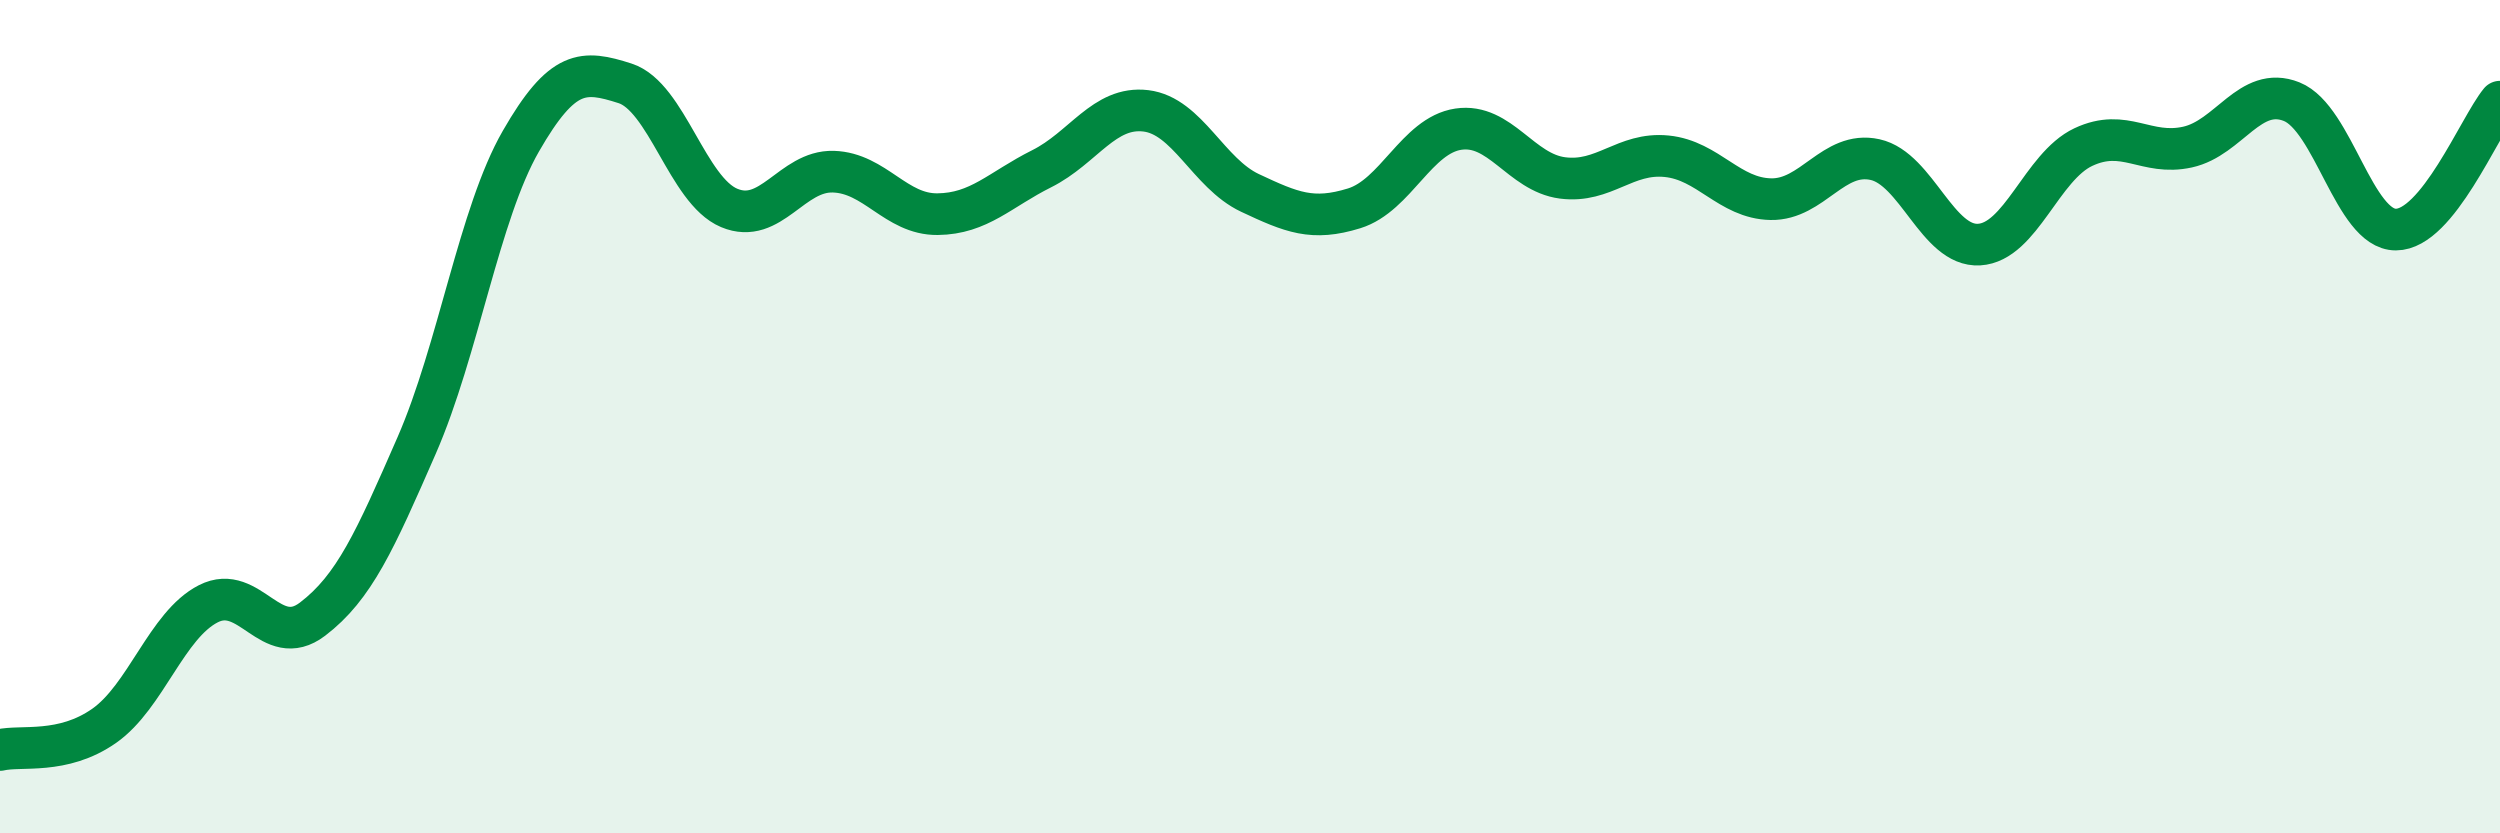 
    <svg width="60" height="20" viewBox="0 0 60 20" xmlns="http://www.w3.org/2000/svg">
      <path
        d="M 0,18 C 0.5,17.88 1.5,18.12 2.5,17.42 C 3.5,16.72 4,15 5,14.49 C 6,13.98 6.5,15.62 7.5,14.86 C 8.5,14.1 9,12.98 10,10.69 C 11,8.4 11.5,5.13 12.5,3.39 C 13.5,1.65 14,1.68 15,2 C 16,2.32 16.5,4.57 17.5,4.99 C 18.5,5.41 19,4.09 20,4.12 C 21,4.15 21.5,5.15 22.5,5.14 C 23.5,5.13 24,4.55 25,4.05 C 26,3.55 26.5,2.54 27.5,2.66 C 28.5,2.78 29,4.16 30,4.63 C 31,5.1 31.5,5.31 32.5,5 C 33.5,4.69 34,3.25 35,3.1 C 36,2.95 36.5,4.14 37.5,4.27 C 38.5,4.4 39,3.65 40,3.75 C 41,3.85 41.5,4.76 42.5,4.78 C 43.5,4.8 44,3.61 45,3.83 C 46,4.05 46.5,5.93 47.5,5.87 C 48.5,5.81 49,4 50,3.53 C 51,3.06 51.5,3.75 52.5,3.53 C 53.5,3.31 54,2.04 55,2.44 C 56,2.84 56.5,5.51 57.5,5.51 C 58.5,5.51 59.5,3.05 60,2.44L60 20L0 20Z"
        fill="#008740"
        opacity="0.1"
        stroke-linecap="round"
        stroke-linejoin="round"
      />
      <path
        d="M 0,18 C 0.5,17.88 1.5,18.12 2.5,17.42 C 3.5,16.72 4,15 5,14.49 C 6,13.98 6.5,15.62 7.5,14.86 C 8.5,14.1 9,12.98 10,10.69 C 11,8.4 11.5,5.13 12.5,3.39 C 13.5,1.65 14,1.68 15,2 C 16,2.32 16.5,4.57 17.5,4.99 C 18.5,5.41 19,4.09 20,4.12 C 21,4.15 21.5,5.15 22.5,5.14 C 23.5,5.13 24,4.55 25,4.05 C 26,3.55 26.5,2.54 27.5,2.66 C 28.5,2.78 29,4.16 30,4.63 C 31,5.1 31.5,5.31 32.5,5 C 33.5,4.69 34,3.25 35,3.1 C 36,2.95 36.5,4.14 37.5,4.27 C 38.5,4.4 39,3.65 40,3.75 C 41,3.85 41.5,4.76 42.5,4.78 C 43.5,4.8 44,3.61 45,3.83 C 46,4.05 46.5,5.93 47.5,5.87 C 48.5,5.81 49,4 50,3.53 C 51,3.06 51.5,3.75 52.5,3.53 C 53.5,3.31 54,2.04 55,2.44 C 56,2.84 56.5,5.51 57.5,5.51 C 58.5,5.51 59.5,3.05 60,2.44"
        stroke="#008740"
        stroke-width="1"
        fill="none"
        stroke-linecap="round"
        stroke-linejoin="round"
      />
    </svg>
  